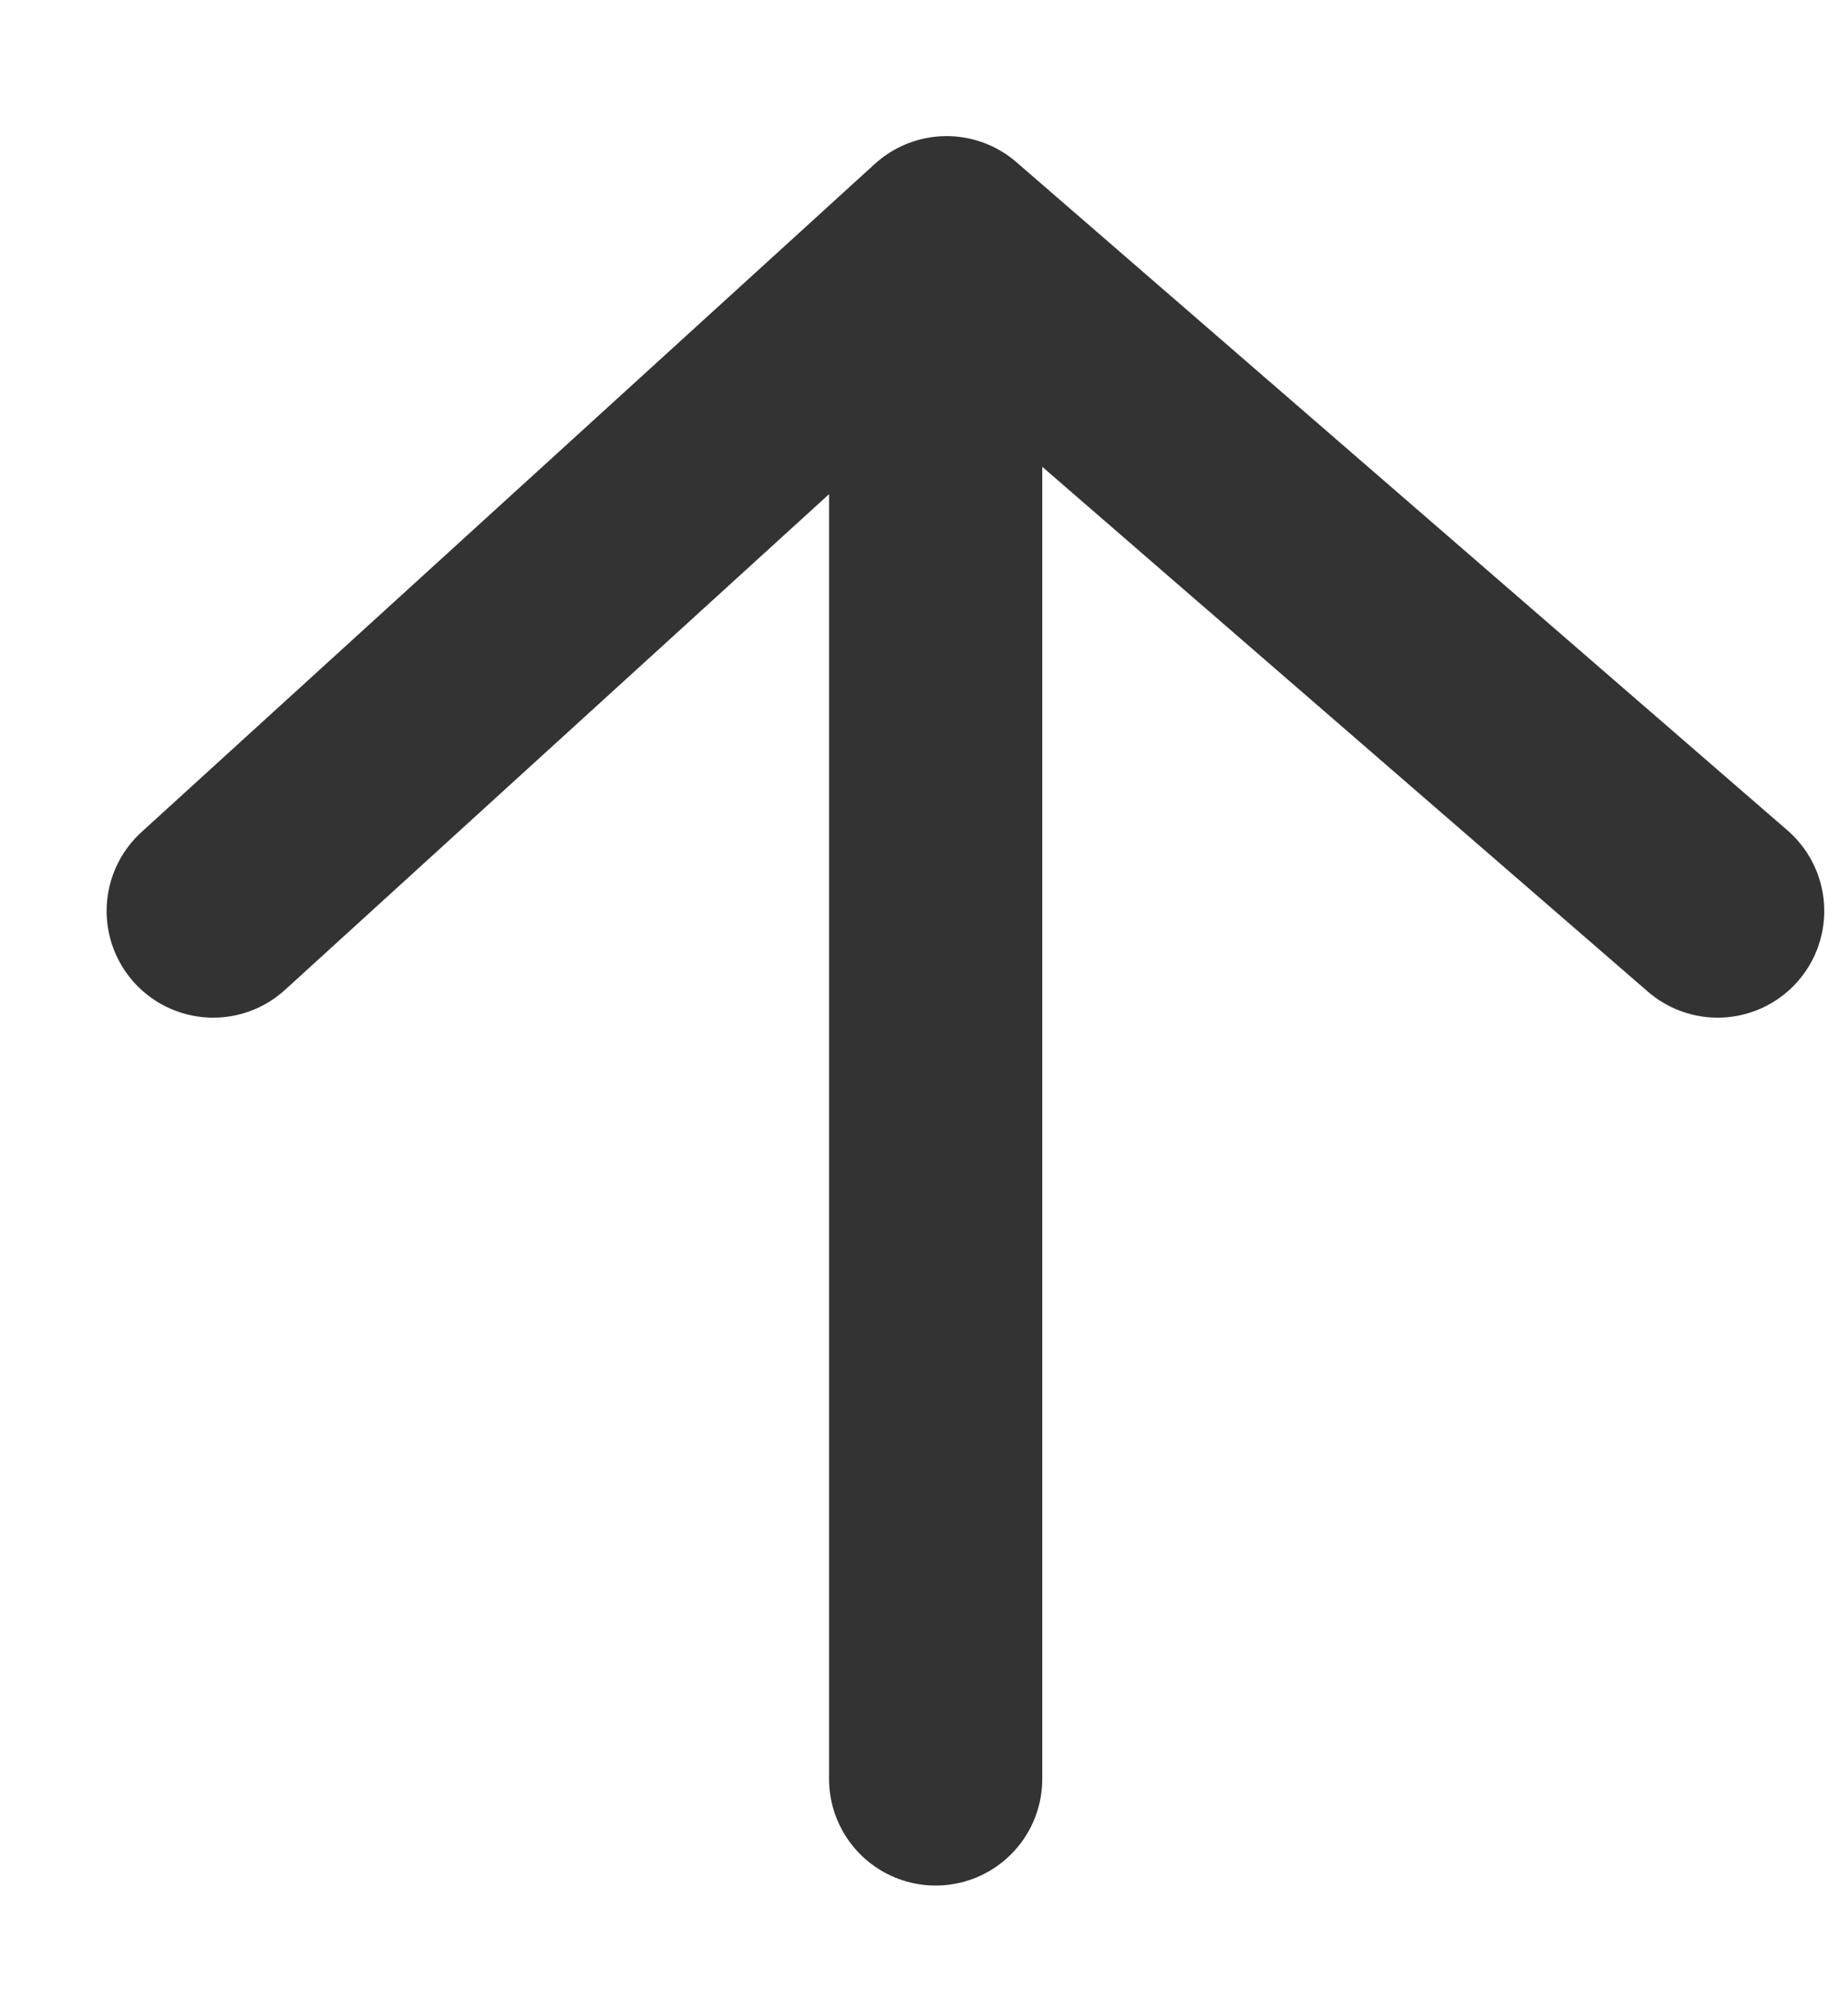 <?xml version="1.0" encoding="UTF-8"?>
<svg width="13px" height="14px" viewBox="0 0 13 14" version="1.1" xmlns="http://www.w3.org/2000/svg" xmlns:xlink="http://www.w3.org/1999/xlink">
    <title>Group Copy 2</title>
    <g id="Page-1" stroke="none" stroke-width="1" fill="none" fill-rule="evenodd" stroke-linecap="round" stroke-linejoin="round">
        <g id="NFT_singlepage_option2" transform="translate(-752, -7785)" fill-rule="nonzero" stroke="#333333" stroke-width="1.5">
            <g id="Group-2" transform="translate(758.791, 7792.108) rotate(-180) translate(-758.791, -7792.108) translate(753.5, 7786.709)">
                <line x1="5.5" y1="0" x2="5.5" y2="9.224" id="Path-3"></line>
                <polyline id="Path-3-Copy" transform="translate(5.291, 8.451) rotate(-90) translate(-5.291, -8.451) " points="7.64 3.159 2.942 8.583 7.64 13.742"></polyline>
            </g>
        </g>
    </g>
</svg>